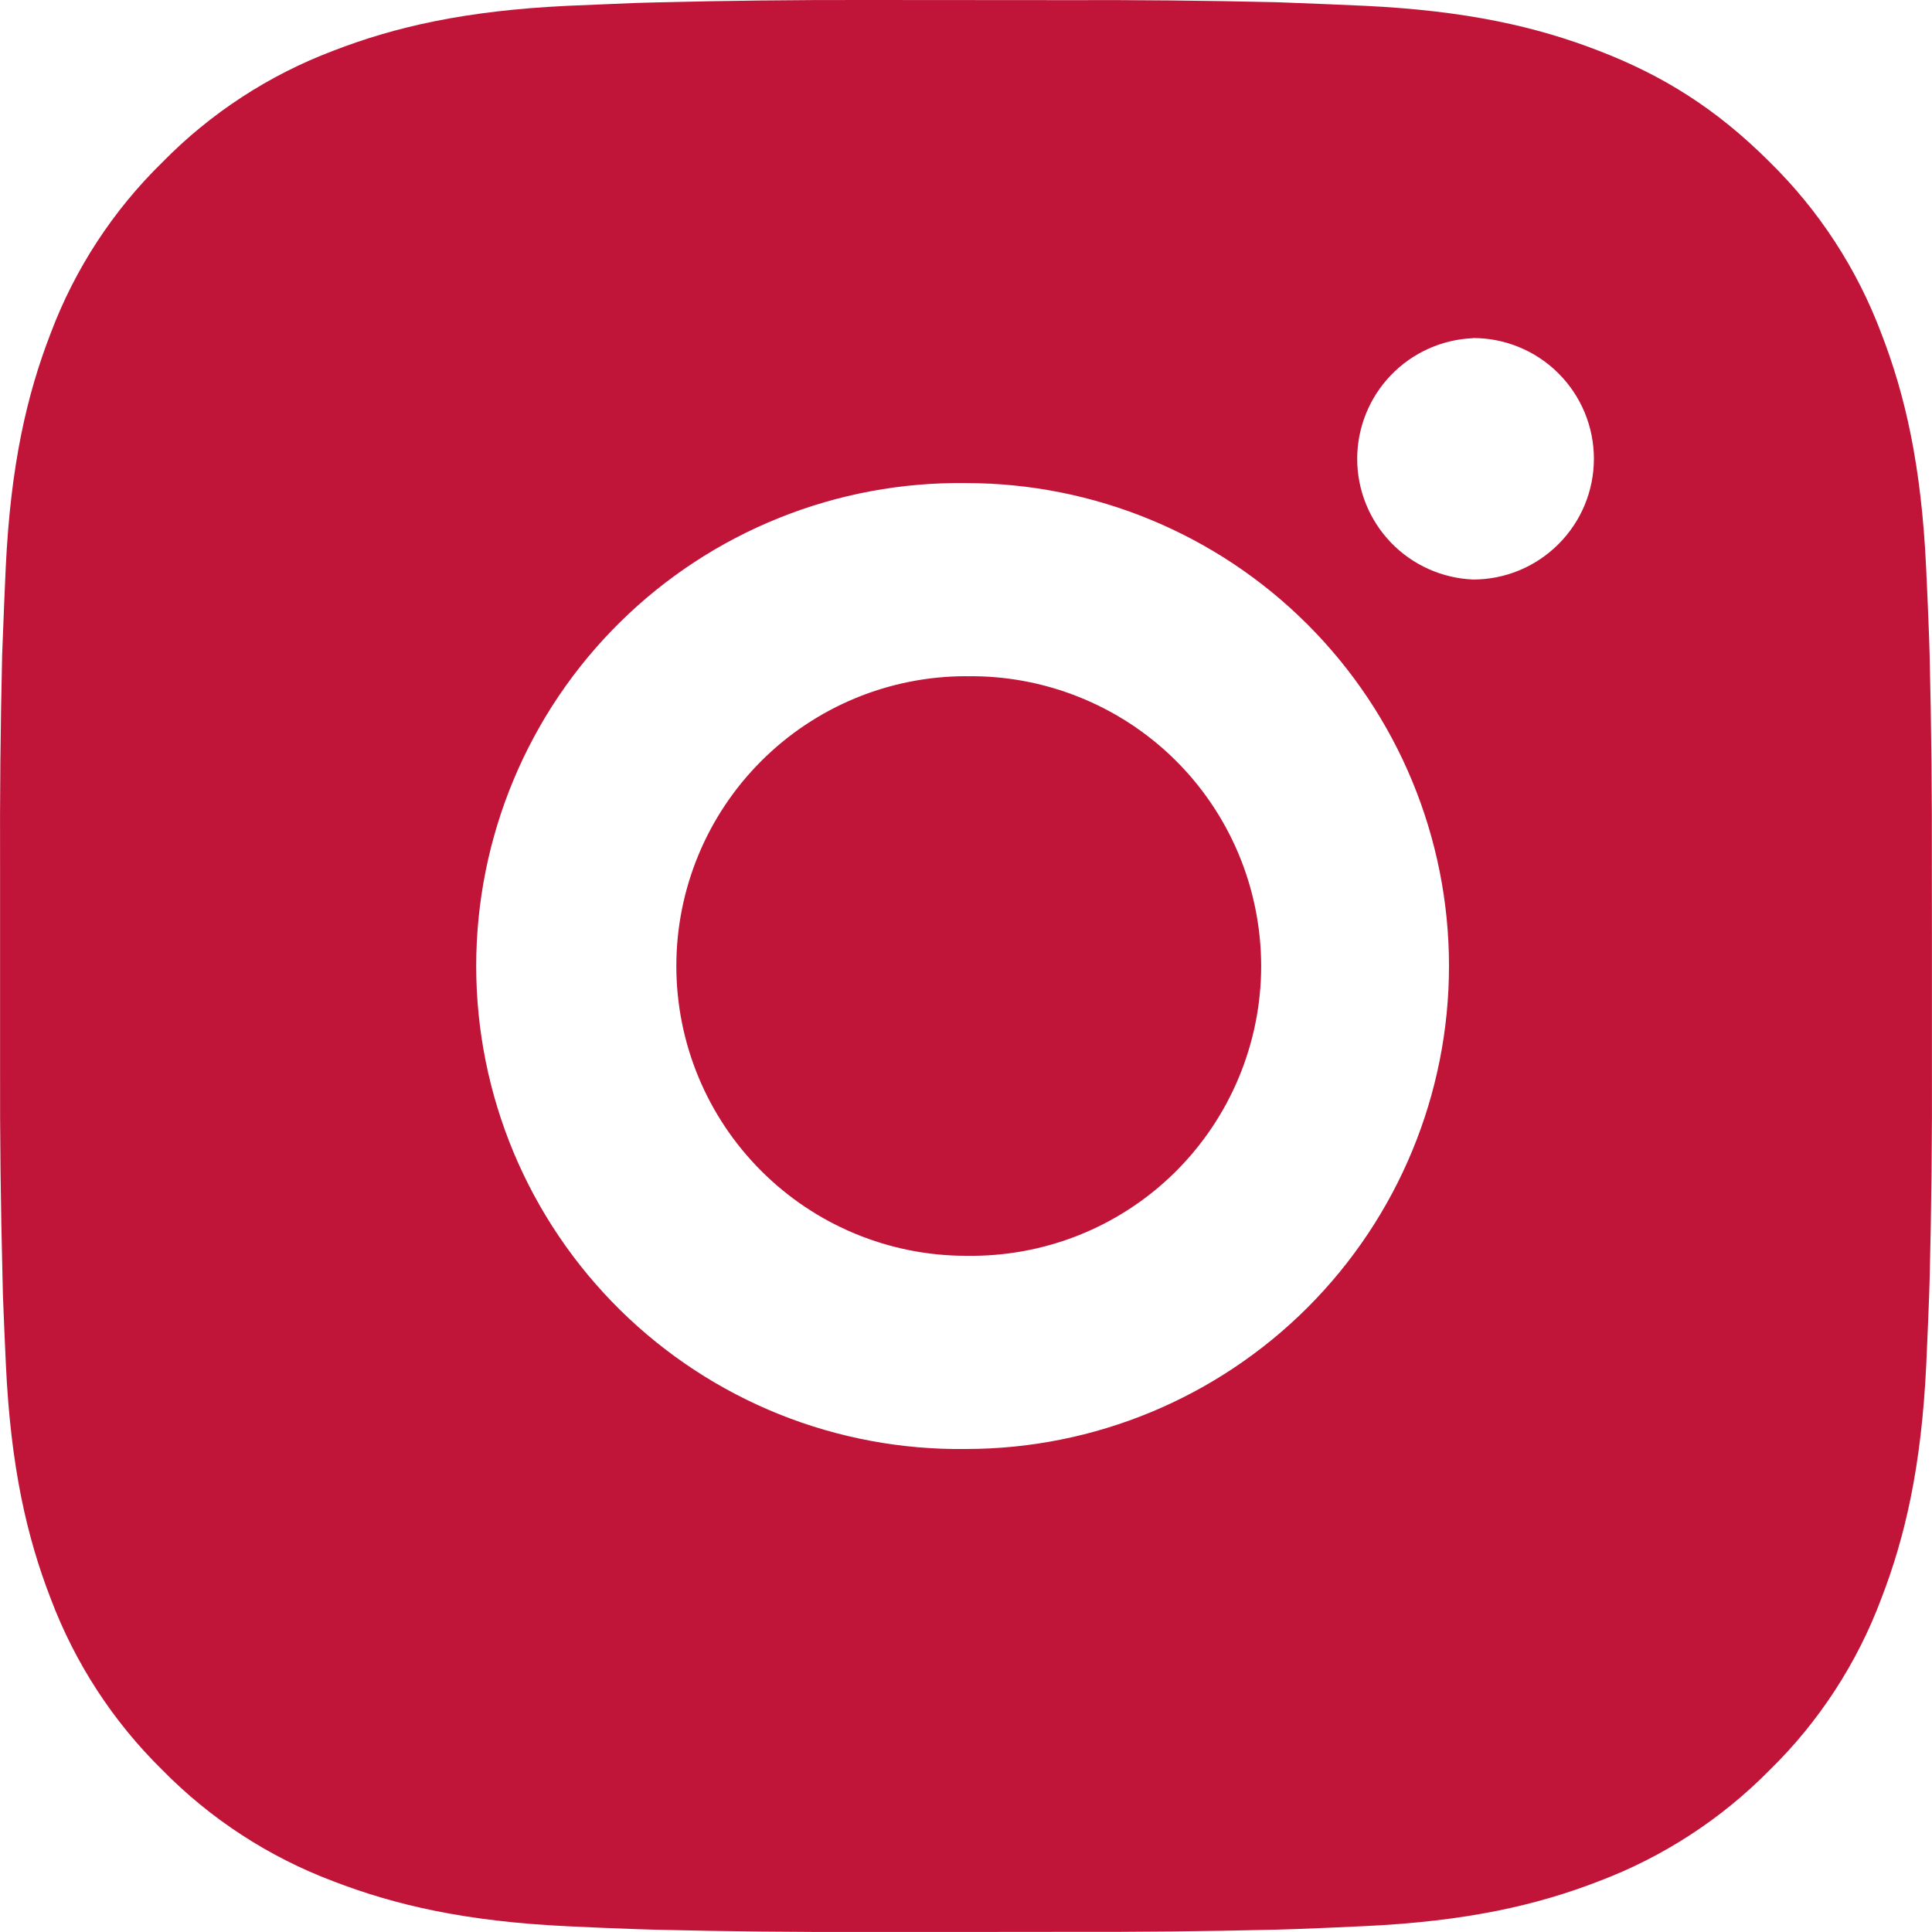 <?xml version="1.0" encoding="UTF-8"?> <svg xmlns="http://www.w3.org/2000/svg" width="27" height="27" viewBox="0 0 27 27" fill="none"> <path d="M14.888 0.002C15.873 -0.002 16.858 0.008 17.843 0.031L18.105 0.041C18.407 0.052 18.705 0.065 19.066 0.081C20.502 0.149 21.482 0.376 22.342 0.709C23.233 1.052 23.984 1.516 24.734 2.267C25.421 2.941 25.952 3.757 26.291 4.658C26.624 5.518 26.851 6.499 26.918 7.935C26.935 8.294 26.948 8.594 26.959 8.897L26.967 9.158C26.991 10.143 27.001 11.127 26.998 12.112L26.999 13.119V14.888C27.003 15.873 26.992 16.858 26.968 17.843L26.96 18.105C26.949 18.407 26.936 18.705 26.92 19.066C26.852 20.502 26.623 21.482 26.291 22.342C25.953 23.244 25.422 24.06 24.734 24.734C24.059 25.42 23.243 25.951 22.342 26.291C21.482 26.624 20.502 26.851 19.066 26.918C18.705 26.935 18.407 26.948 18.105 26.959L17.843 26.967C16.858 26.991 15.873 27.001 14.888 26.998L13.881 26.999H12.114C11.129 27.003 10.143 26.992 9.159 26.968L8.897 26.96C8.576 26.949 8.256 26.935 7.936 26.92C6.499 26.852 5.519 26.623 4.658 26.291C3.757 25.952 2.941 25.421 2.267 24.734C1.58 24.06 1.049 23.243 0.709 22.342C0.376 21.482 0.149 20.502 0.082 19.066C0.067 18.745 0.053 18.425 0.041 18.105L0.035 17.843C0.01 16.858 -0.002 15.873 0.001 14.888V12.112C-0.003 11.127 0.007 10.143 0.03 9.158L0.04 8.897C0.051 8.594 0.064 8.294 0.08 7.935C0.148 6.498 0.375 5.519 0.708 4.658C1.047 3.757 1.58 2.941 2.269 2.268C2.942 1.581 3.758 1.049 4.658 0.709C5.519 0.376 6.498 0.149 7.936 0.081L8.897 0.041L9.159 0.034C10.143 0.009 11.128 -0.002 12.112 0L14.888 0.002ZM13.5 6.751C12.606 6.739 11.718 6.904 10.888 7.238C10.058 7.571 9.303 8.066 8.666 8.694C8.029 9.322 7.523 10.07 7.178 10.896C6.833 11.721 6.655 12.606 6.655 13.501C6.655 14.395 6.833 15.28 7.178 16.106C7.523 16.931 8.029 17.679 8.666 18.307C9.303 18.935 10.058 19.43 10.888 19.764C11.718 20.097 12.606 20.262 13.5 20.25C15.29 20.25 17.007 19.538 18.273 18.273C19.539 17.007 20.25 15.29 20.25 13.5C20.25 11.71 19.539 9.993 18.273 8.727C17.007 7.461 15.29 6.751 13.5 6.751ZM13.5 9.451C14.038 9.441 14.573 9.539 15.072 9.738C15.572 9.937 16.028 10.233 16.412 10.61C16.796 10.987 17.101 11.437 17.309 11.933C17.517 12.429 17.624 12.962 17.625 13.5C17.625 14.038 17.517 14.571 17.309 15.067C17.101 15.563 16.796 16.013 16.413 16.39C16.029 16.767 15.574 17.064 15.074 17.263C14.574 17.462 14.039 17.559 13.501 17.55C12.427 17.55 11.397 17.123 10.638 16.363C9.878 15.604 9.452 14.574 9.452 13.5C9.452 12.426 9.878 11.396 10.638 10.636C11.397 9.877 12.427 9.45 13.501 9.45L13.5 9.451ZM20.587 4.726C20.152 4.744 19.74 4.929 19.438 5.243C19.136 5.558 18.967 5.977 18.967 6.413C18.967 6.848 19.136 7.267 19.438 7.582C19.74 7.896 20.152 8.081 20.587 8.099C21.035 8.099 21.464 7.921 21.78 7.604C22.097 7.288 22.275 6.859 22.275 6.411C22.275 5.964 22.097 5.535 21.78 5.218C21.464 4.902 21.035 4.724 20.587 4.724V4.726Z" fill="#C01439"></path> </svg> 